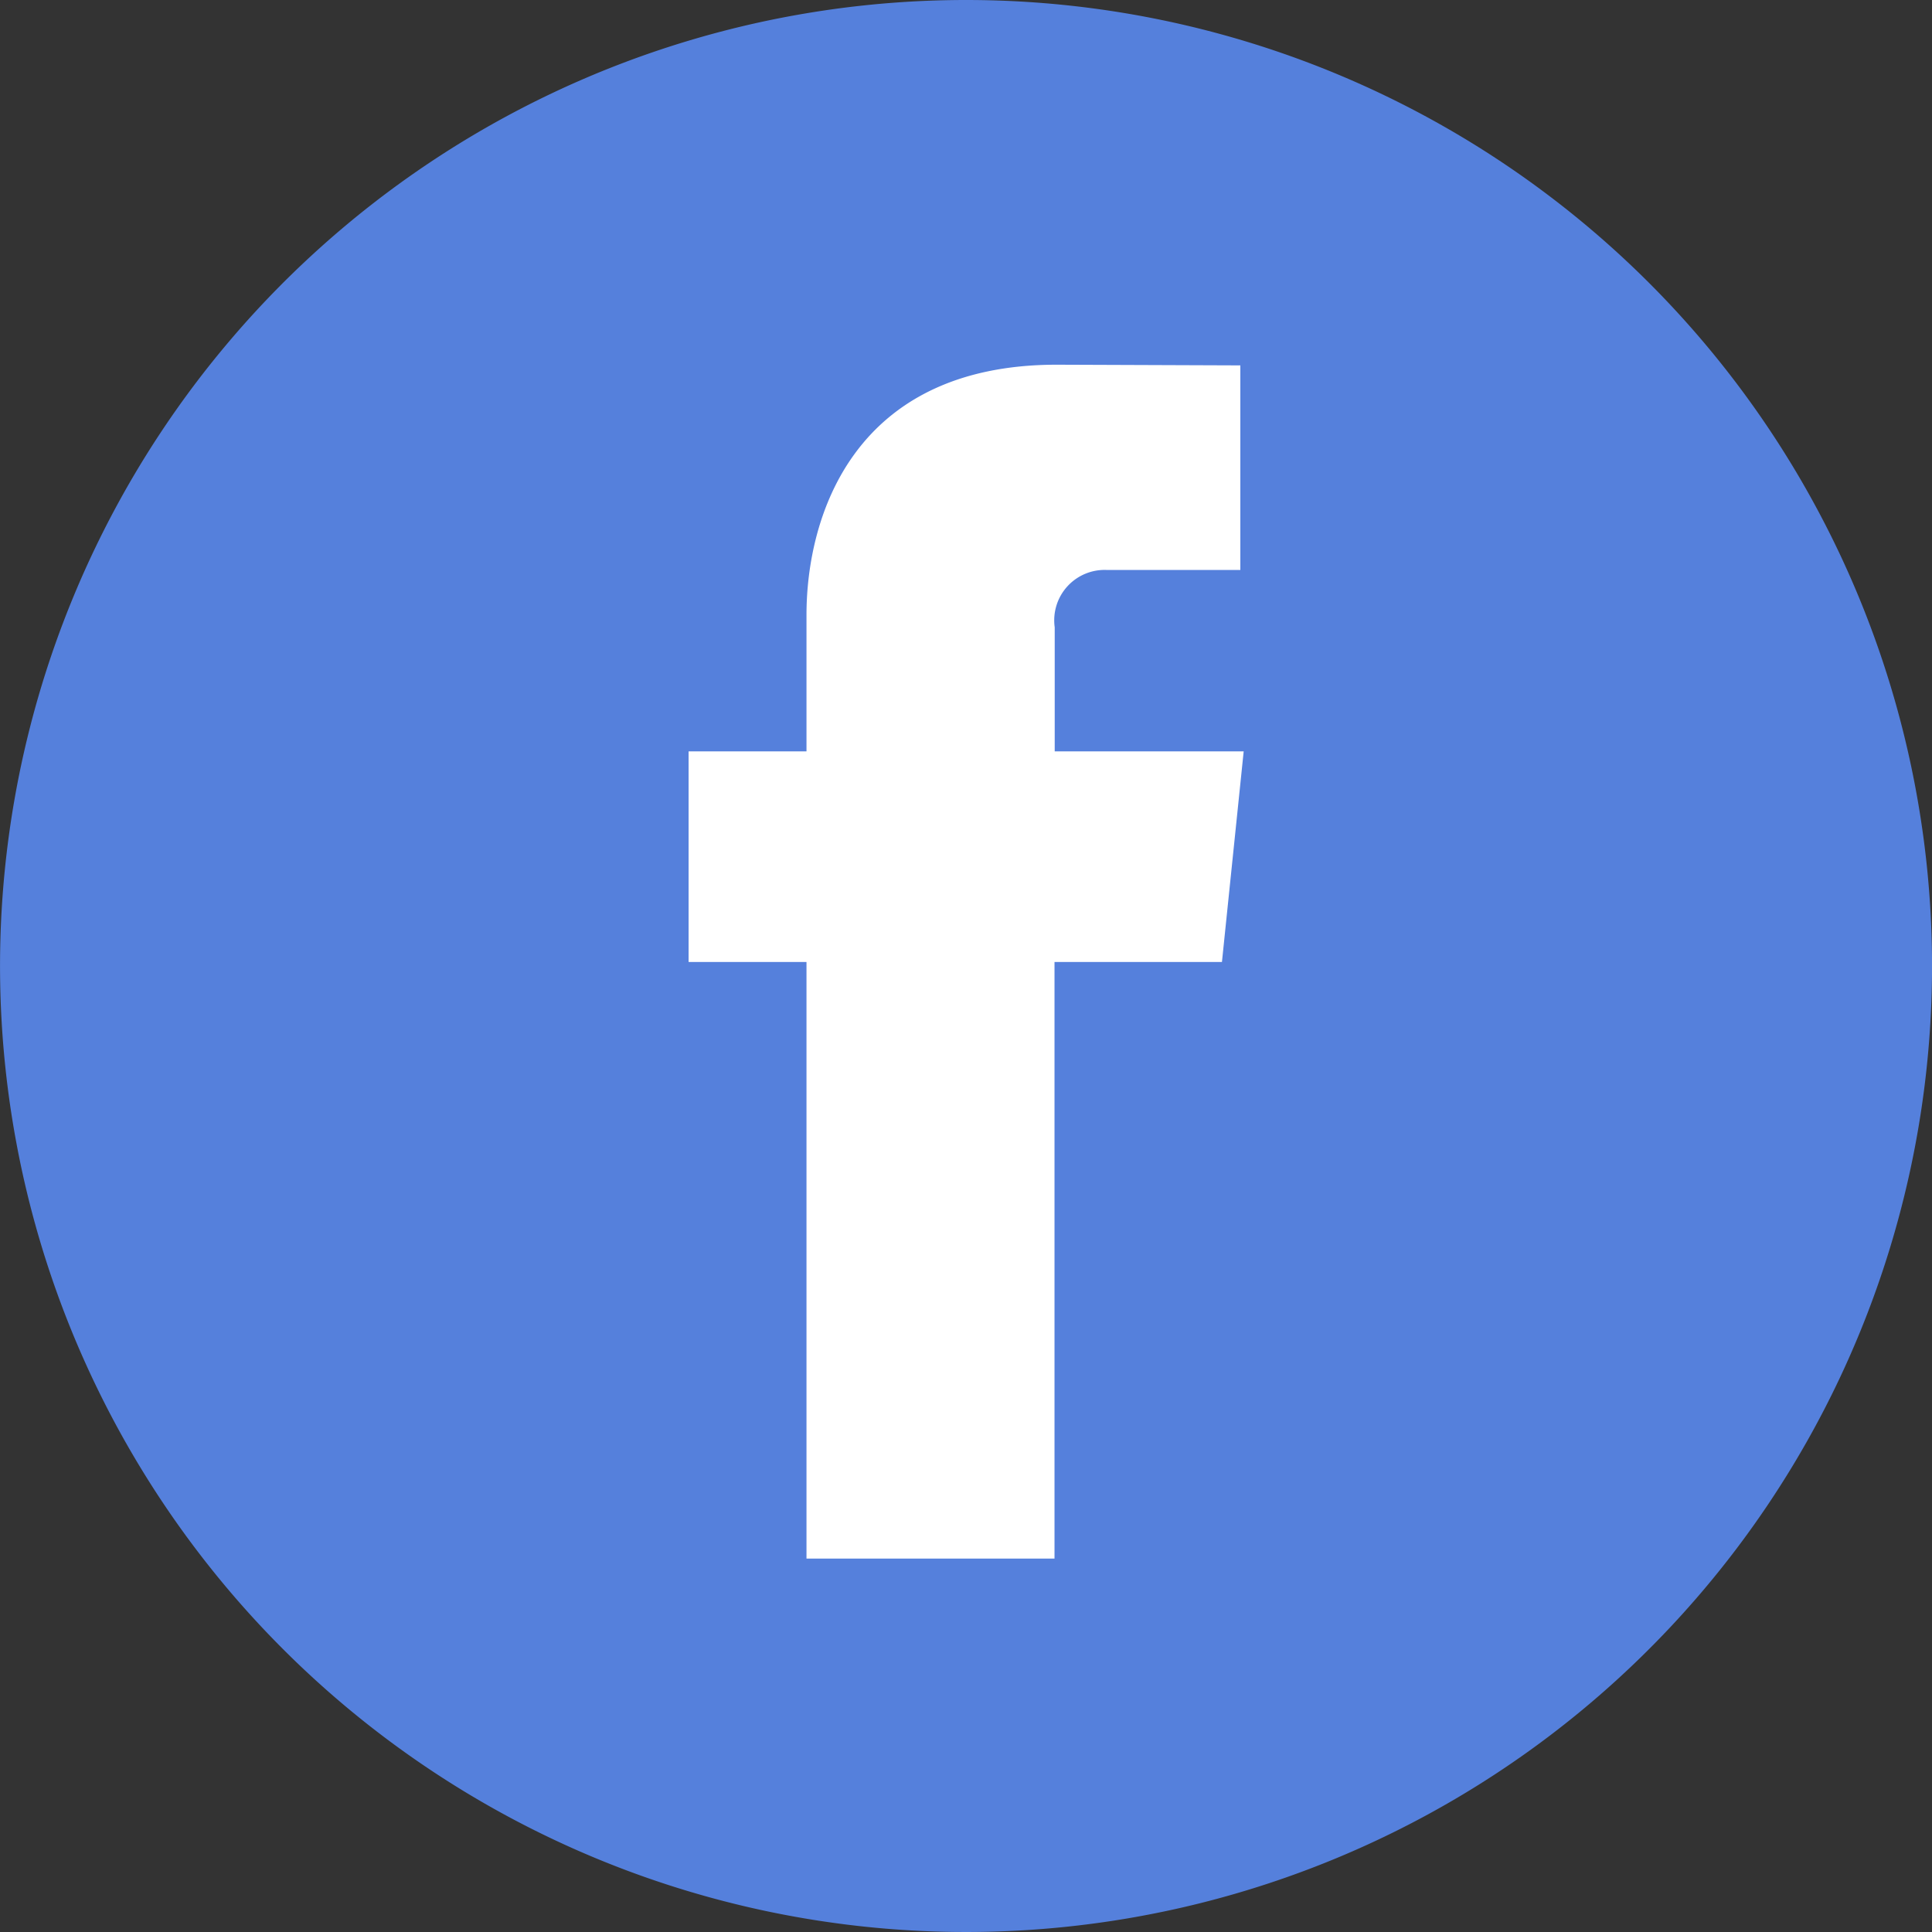 <svg id="Blog-Listing-_-Article" data-name="Blog-Listing-&amp;-Article" xmlns="http://www.w3.org/2000/svg" width="48" height="48" viewBox="0 0 48 48">
  <rect x="0" y="0" width="48" height="48" fill="#333333" stroke="none"/>
  <g id="Blog-Article" transform="translate(0)">
    <g id="Fill-1-Copy-_-Fill-2-Copy-_-1450124316_Google_Plus" data-name="Fill-1-Copy-+-Fill-2-Copy-+-1450124316_Google_Plus">
      <circle id="Ellipse_9" data-name="Ellipse 9" cx="19.5" cy="19.5" r="19.5" transform="translate(4 4.29)" fill="#fff"/>
      <path id="Facebook" d="M102.715,0a24,24,0,1,0,24,24,24,24,0,0,0-24-24Zm6.353,23.9h-4.155V38.722H98.751V23.9H95.822V18.667h2.929v-3.39c0-2.428,1.152-6.216,6.217-6.216l4.562.017v5.083h-3.312a1.252,1.252,0,0,0-1.3,1.424v3.082h4.695l-.54,5.233Z" transform="translate(-78.714)" fill="#5580dc" fill-rule="evenodd"/>
    </g>
  </g>
</svg>
